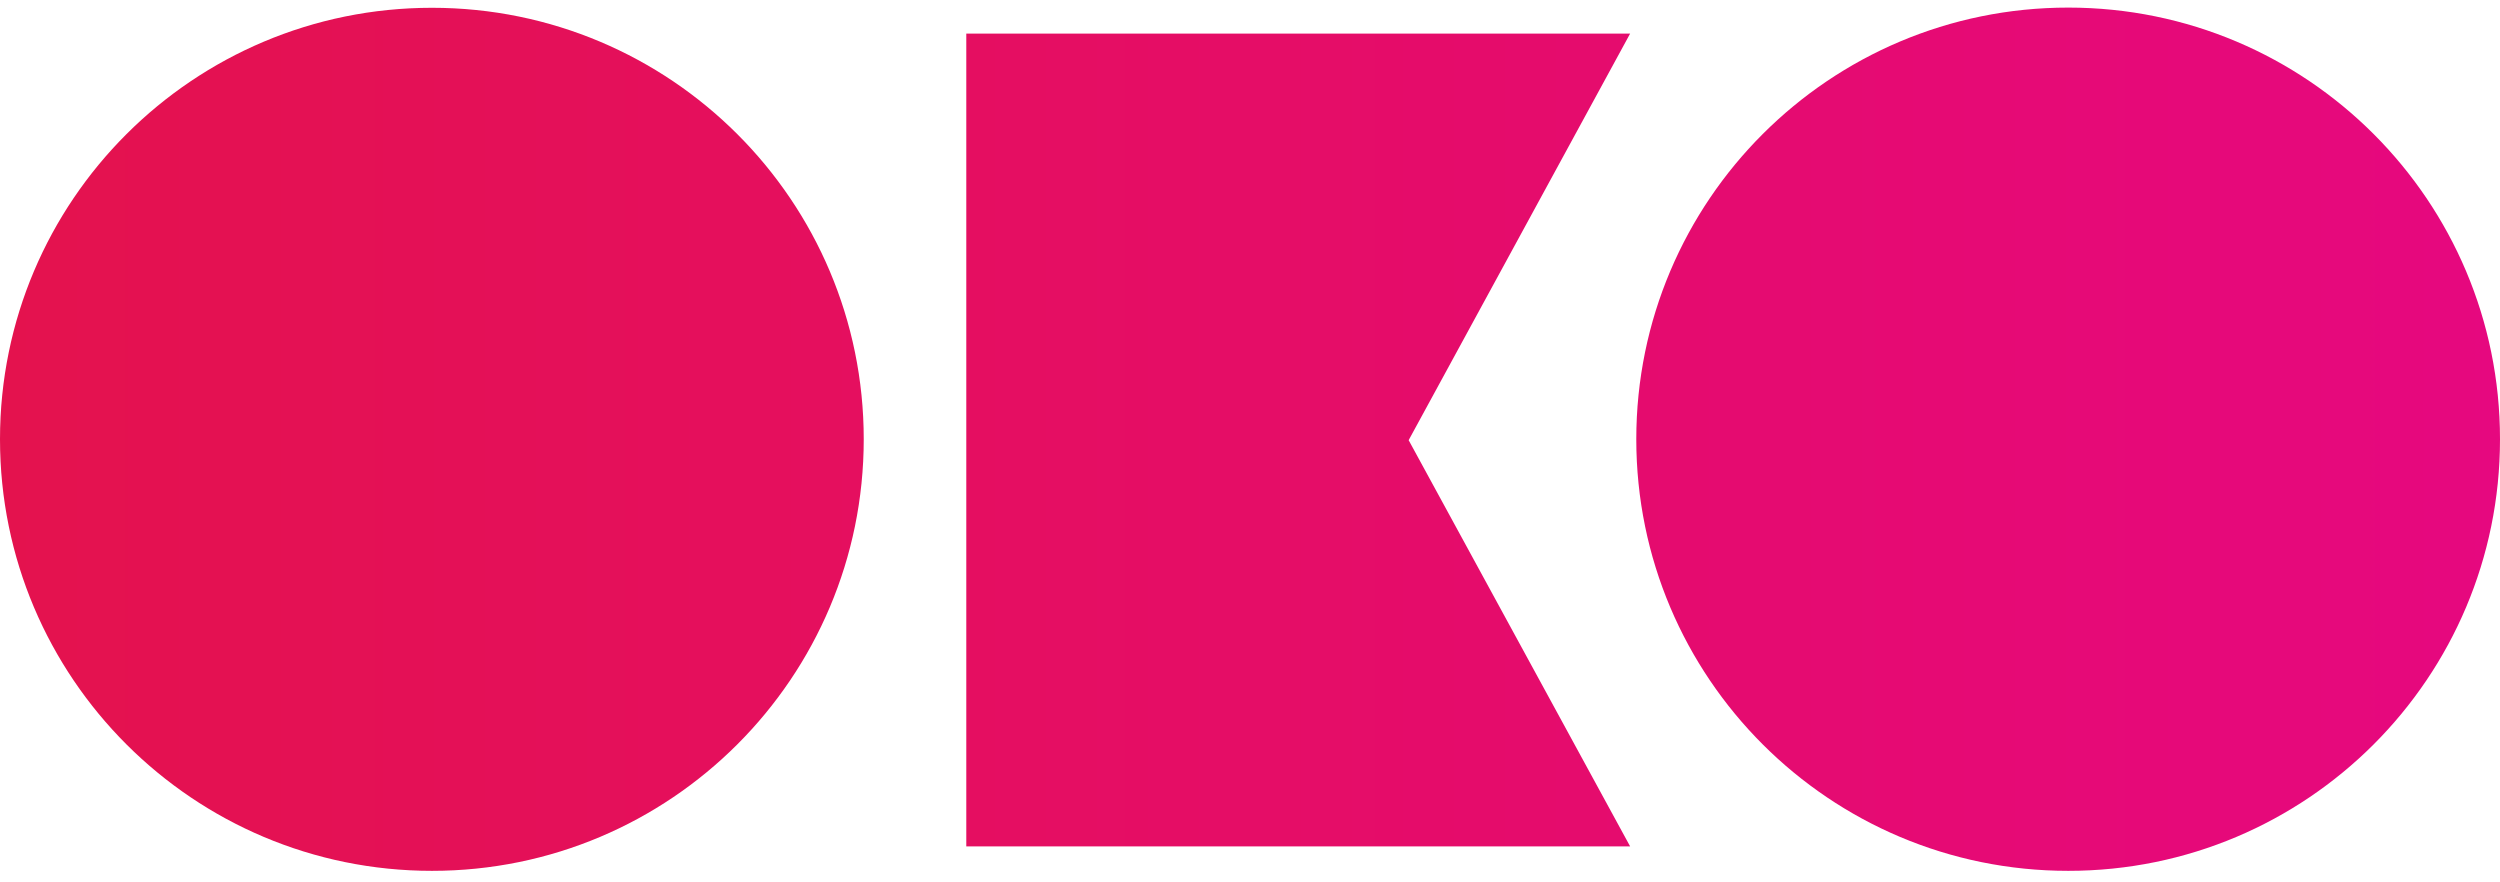 <svg width="340" height="120" viewBox="790 480 341 120" fill="none" xmlns="http://www.w3.org/2000/svg">
  <defs>
    <linearGradient id="oko-gradient" x1="790" y1="540" x2="1131" y2="540" gradientUnits="userSpaceOnUse">
      <stop offset="0%" stop-color="#e4124e"/>
      <stop offset="100%" stop-color="#e6087f"/>
    </linearGradient>
  </defs>
  <path d="M848.921 480.886C816.377 480.886 790 507.209 790 539.733C790 572.257 816.377 598.607 848.921 598.607C881.465 598.607 907.814 572.231 907.814 539.733C907.814 507.236 881.465 480.886 848.921 480.886Z" fill="url(#oko-gradient)"/>
  <path d="M1072.11 480.859C1039.56 480.86 1013.19 507.209 1013.19 539.733C1013.19 572.257 1039.56 598.607 1072.11 598.607C1104.65 598.607 1131 572.257 1131 539.733C1131 507.209 1104.65 480.859 1072.11 480.859Z" fill="url(#oko-gradient)"/>
  <path d="M921.802 484.405V595.271H1012.35L982.14 539.864L1012.35 484.405H921.802Z" fill="url(#oko-gradient)"/>
</svg> 